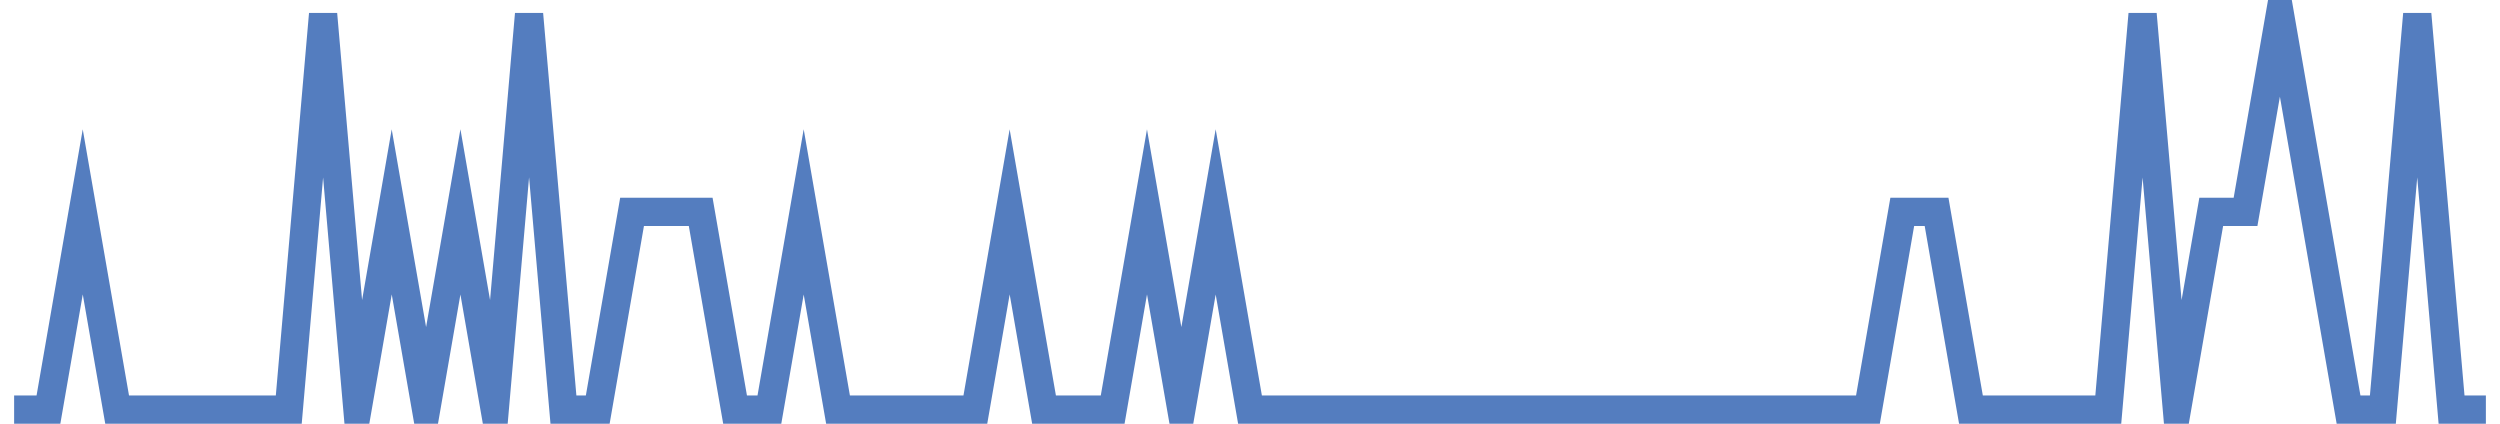 <?xml version="1.0" encoding="UTF-8"?>
<svg xmlns="http://www.w3.org/2000/svg" xmlns:xlink="http://www.w3.org/1999/xlink" width="177pt" height="30pt" viewBox="0 0 177 30" version="1.1">
<g id="surface10215146">
<path style="fill:none;stroke-width:2;stroke-linecap:butt;stroke-linejoin:miter;stroke:rgb(32.941%,49.02%,74.902%);stroke-opacity:1;stroke-miterlimit:10;" d="M 1 29 L 3.43 29 L 5.859 15 L 8.293 29 L 20.445 29 L 22.875 1 L 25.305 29 L 27.734 15 L 30.168 29 L 32.598 15 L 35.027 29 L 37.457 1 L 39.891 29 L 42.32 29 L 44.75 15 L 49.609 15 L 52.043 29 L 54.473 29 L 56.902 15 L 59.332 29 L 69.055 29 L 71.484 15 L 73.918 29 L 78.777 29 L 81.207 15 L 83.641 29 L 86.07 15 L 88.5 29 L 132.25 29 L 134.68 15 L 137.109 15 L 139.543 29 L 149.266 29 L 151.695 1 L 154.125 29 L 156.555 15 L 158.984 15 L 161.418 1 L 166.277 29 L 168.707 29 L 171.141 1 L 173.57 29 L 176 29 "/>
</g>
</svg>
